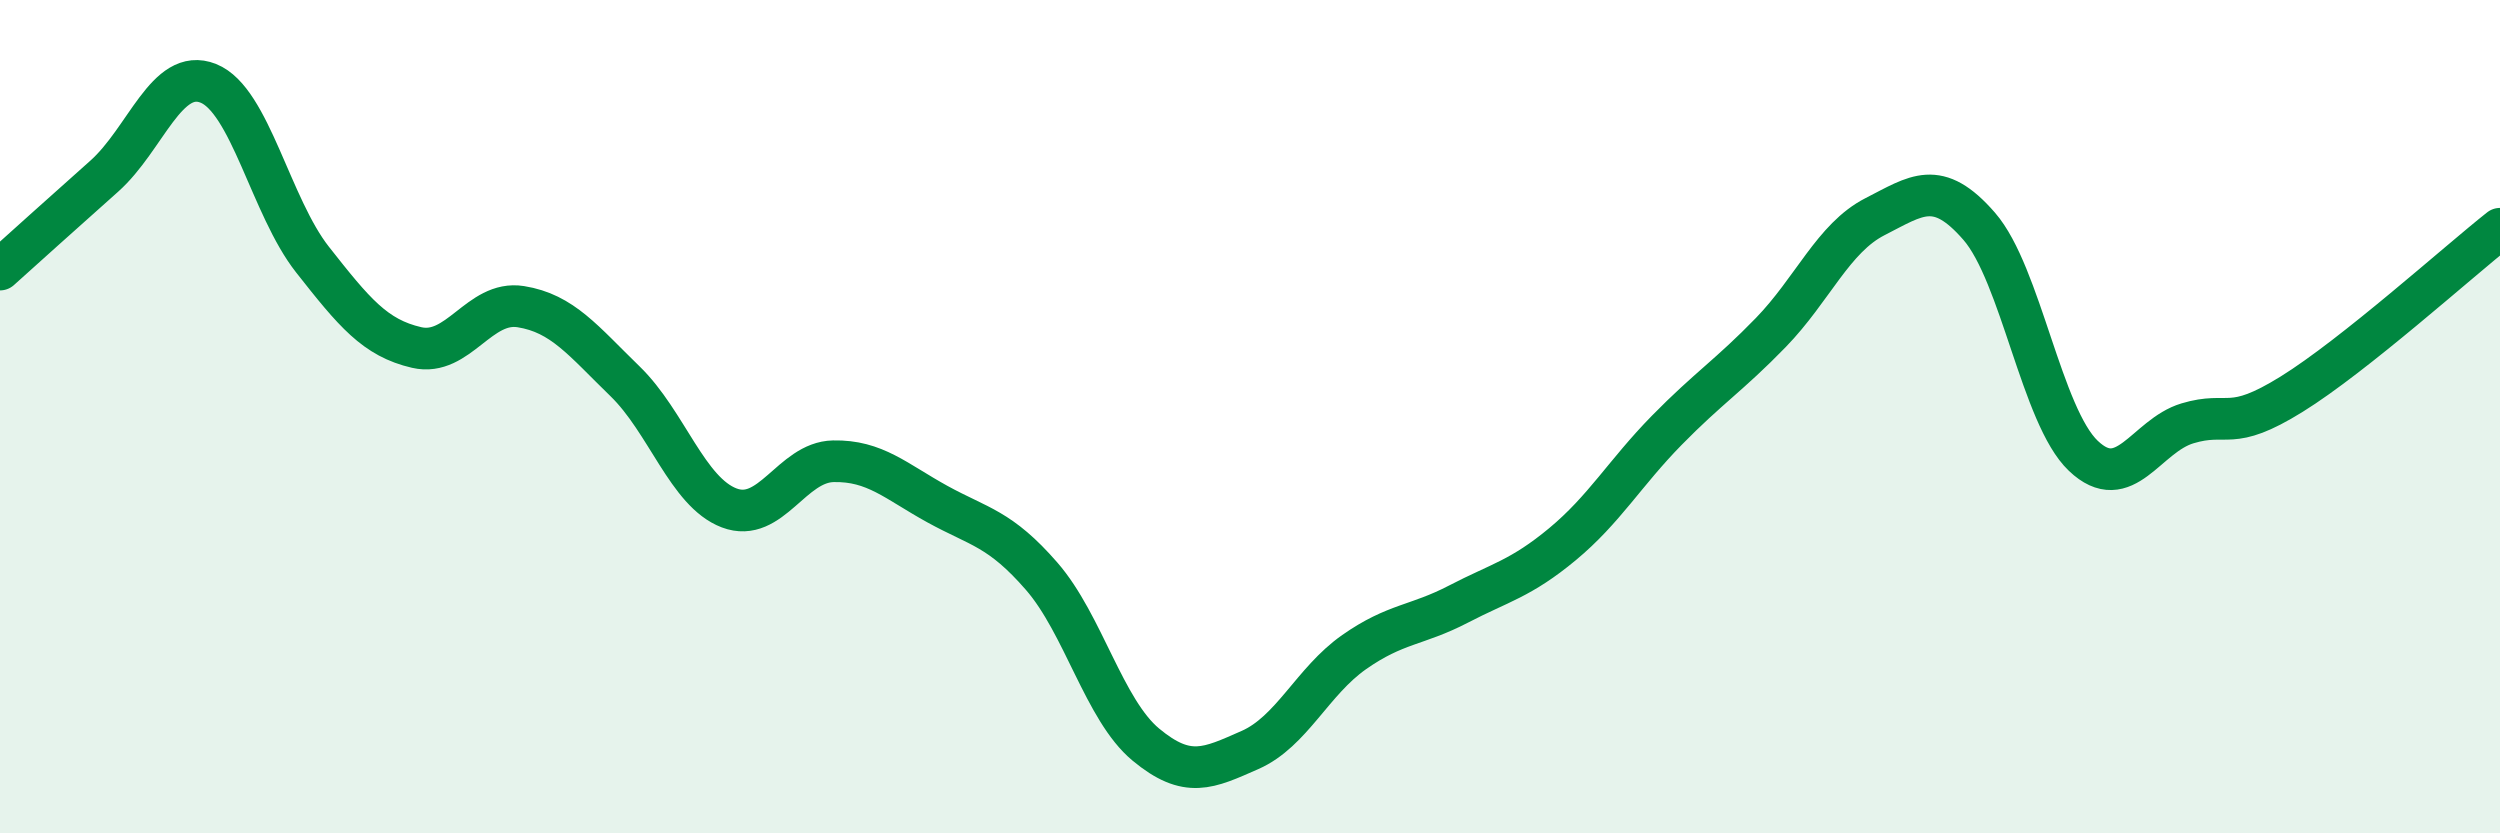 
    <svg width="60" height="20" viewBox="0 0 60 20" xmlns="http://www.w3.org/2000/svg">
      <path
        d="M 0,6.47 C 0.5,6.02 1.5,5.12 2.5,4.23 C 3.5,3.34 4,1.6 5,2 C 6,2.4 6.5,4.96 7.5,6.23 C 8.5,7.5 9,8.11 10,8.34 C 11,8.57 11.5,7.2 12.5,7.36 C 13.5,7.52 14,8.18 15,9.15 C 16,10.12 16.5,11.81 17.5,12.19 C 18.5,12.57 19,11.09 20,11.07 C 21,11.05 21.5,11.55 22.5,12.1 C 23.5,12.65 24,12.68 25,13.83 C 26,14.98 26.5,17.04 27.5,17.87 C 28.5,18.7 29,18.44 30,18 C 31,17.56 31.5,16.35 32.5,15.65 C 33.5,14.95 34,15.02 35,14.5 C 36,13.98 36.5,13.89 37.5,13.06 C 38.5,12.23 39,11.35 40,10.33 C 41,9.31 41.5,9.01 42.5,7.98 C 43.5,6.95 44,5.71 45,5.2 C 46,4.69 46.5,4.28 47.5,5.43 C 48.5,6.58 49,9.99 50,10.94 C 51,11.89 51.5,10.46 52.5,10.16 C 53.5,9.86 53.5,10.39 55,9.46 C 56.5,8.53 59,6.28 60,5.49L60 20L0 20Z"
        fill="#008740"
        opacity="0.1"
        stroke-linecap="round"
        stroke-linejoin="round"
      />
      <path
        d="M 0,6.47 C 0.5,6.02 1.5,5.12 2.5,4.23 C 3.5,3.34 4,1.6 5,2 C 6,2.4 6.5,4.96 7.5,6.23 C 8.5,7.5 9,8.11 10,8.34 C 11,8.57 11.5,7.2 12.5,7.36 C 13.5,7.52 14,8.18 15,9.15 C 16,10.12 16.5,11.81 17.5,12.19 C 18.5,12.57 19,11.09 20,11.07 C 21,11.05 21.5,11.55 22.5,12.1 C 23.5,12.65 24,12.68 25,13.83 C 26,14.98 26.5,17.04 27.5,17.87 C 28.5,18.7 29,18.44 30,18 C 31,17.56 31.5,16.35 32.5,15.65 C 33.5,14.95 34,15.02 35,14.5 C 36,13.98 36.5,13.89 37.5,13.06 C 38.5,12.23 39,11.35 40,10.33 C 41,9.31 41.5,9.01 42.5,7.98 C 43.5,6.95 44,5.71 45,5.2 C 46,4.69 46.5,4.28 47.5,5.43 C 48.5,6.58 49,9.99 50,10.94 C 51,11.89 51.5,10.46 52.5,10.16 C 53.5,9.86 53.5,10.39 55,9.46 C 56.5,8.53 59,6.28 60,5.49"
        stroke="#008740"
        stroke-width="1"
        fill="none"
        stroke-linecap="round"
        stroke-linejoin="round"
      />
    </svg>
  